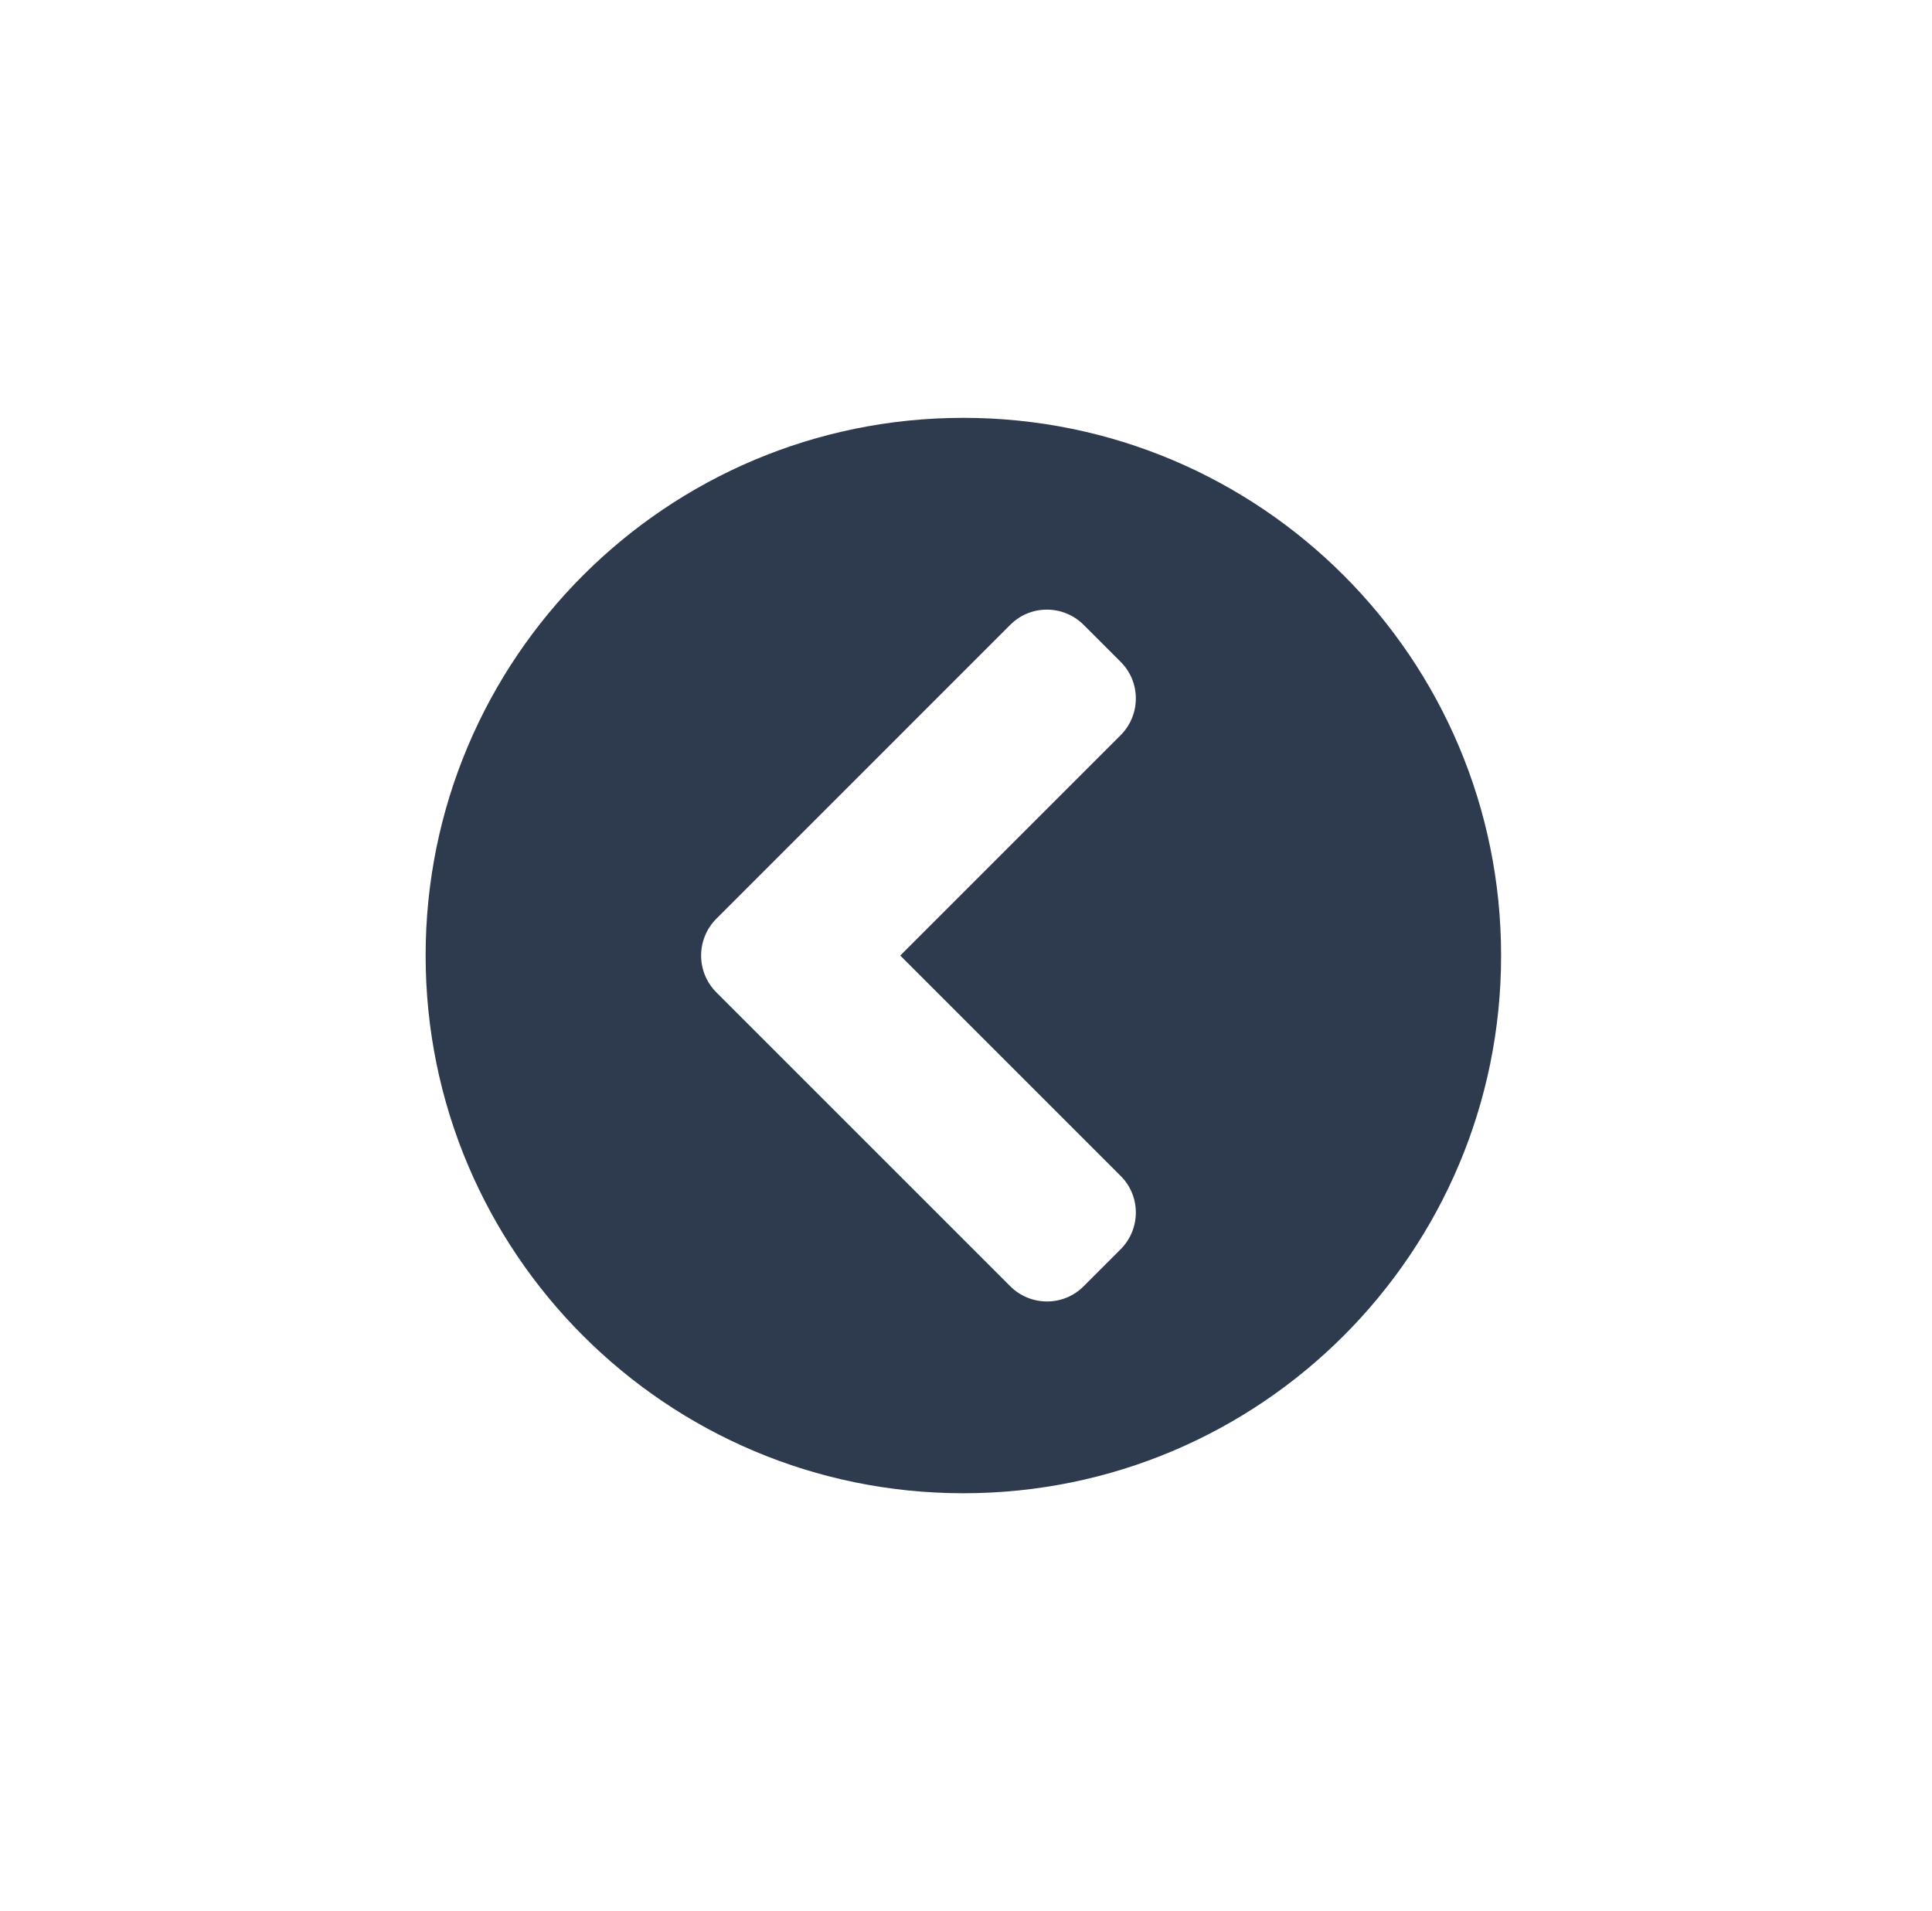 <svg xmlns="http://www.w3.org/2000/svg" width="93" height="92" viewBox="0 0 93 92" fill="none">
  <g filter="url(#filter0_d_784_1279)">
    <path fill-rule="evenodd" clip-rule="evenodd" d="M46.373 68.885C32.074 68.885 20.488 57.299 20.488 43C20.488 28.701 32.074 17.115 46.373 17.115C60.672 17.115 72.258 28.701 72.258 43C72.258 57.299 60.672 68.885 46.373 68.885ZM34.485 44.775L48.627 58.917C49.608 59.898 51.195 59.898 52.166 58.917L53.94 57.143C54.921 56.162 54.921 54.575 53.94 53.605L43.336 43L53.94 32.396C54.921 31.415 54.921 29.828 53.94 28.857L52.166 27.083C51.185 26.102 49.598 26.102 48.627 27.083L34.485 41.226C33.504 42.207 33.504 43.793 34.485 44.775Z" fill="#2E3B4E"/>
  </g>
  <defs>
    <filter id="filter0_d_784_1279" x="0.488" y="0.115" width="91.77" height="91.77" filterUnits="userSpaceOnUse" color-interpolation-filters="sRGB">
      <feFlood flood-opacity="0" result="BackgroundImageFix"/>
      <feColorMatrix in="SourceAlpha" type="matrix" values="0 0 0 0 0 0 0 0 0 0 0 0 0 0 0 0 0 0 127 0" result="hardAlpha"/>
      <feOffset dy="3"/>
      <feGaussianBlur stdDeviation="10"/>
      <feColorMatrix type="matrix" values="0 0 0 0 0 0 0 0 0 0 0 0 0 0 0 0 0 0 0.161 0"/>
      <feBlend mode="normal" in2="BackgroundImageFix" result="effect1_dropShadow_784_1279"/>
      <feBlend mode="normal" in="SourceGraphic" in2="effect1_dropShadow_784_1279" result="shape"/>
    </filter>
  </defs>
</svg>